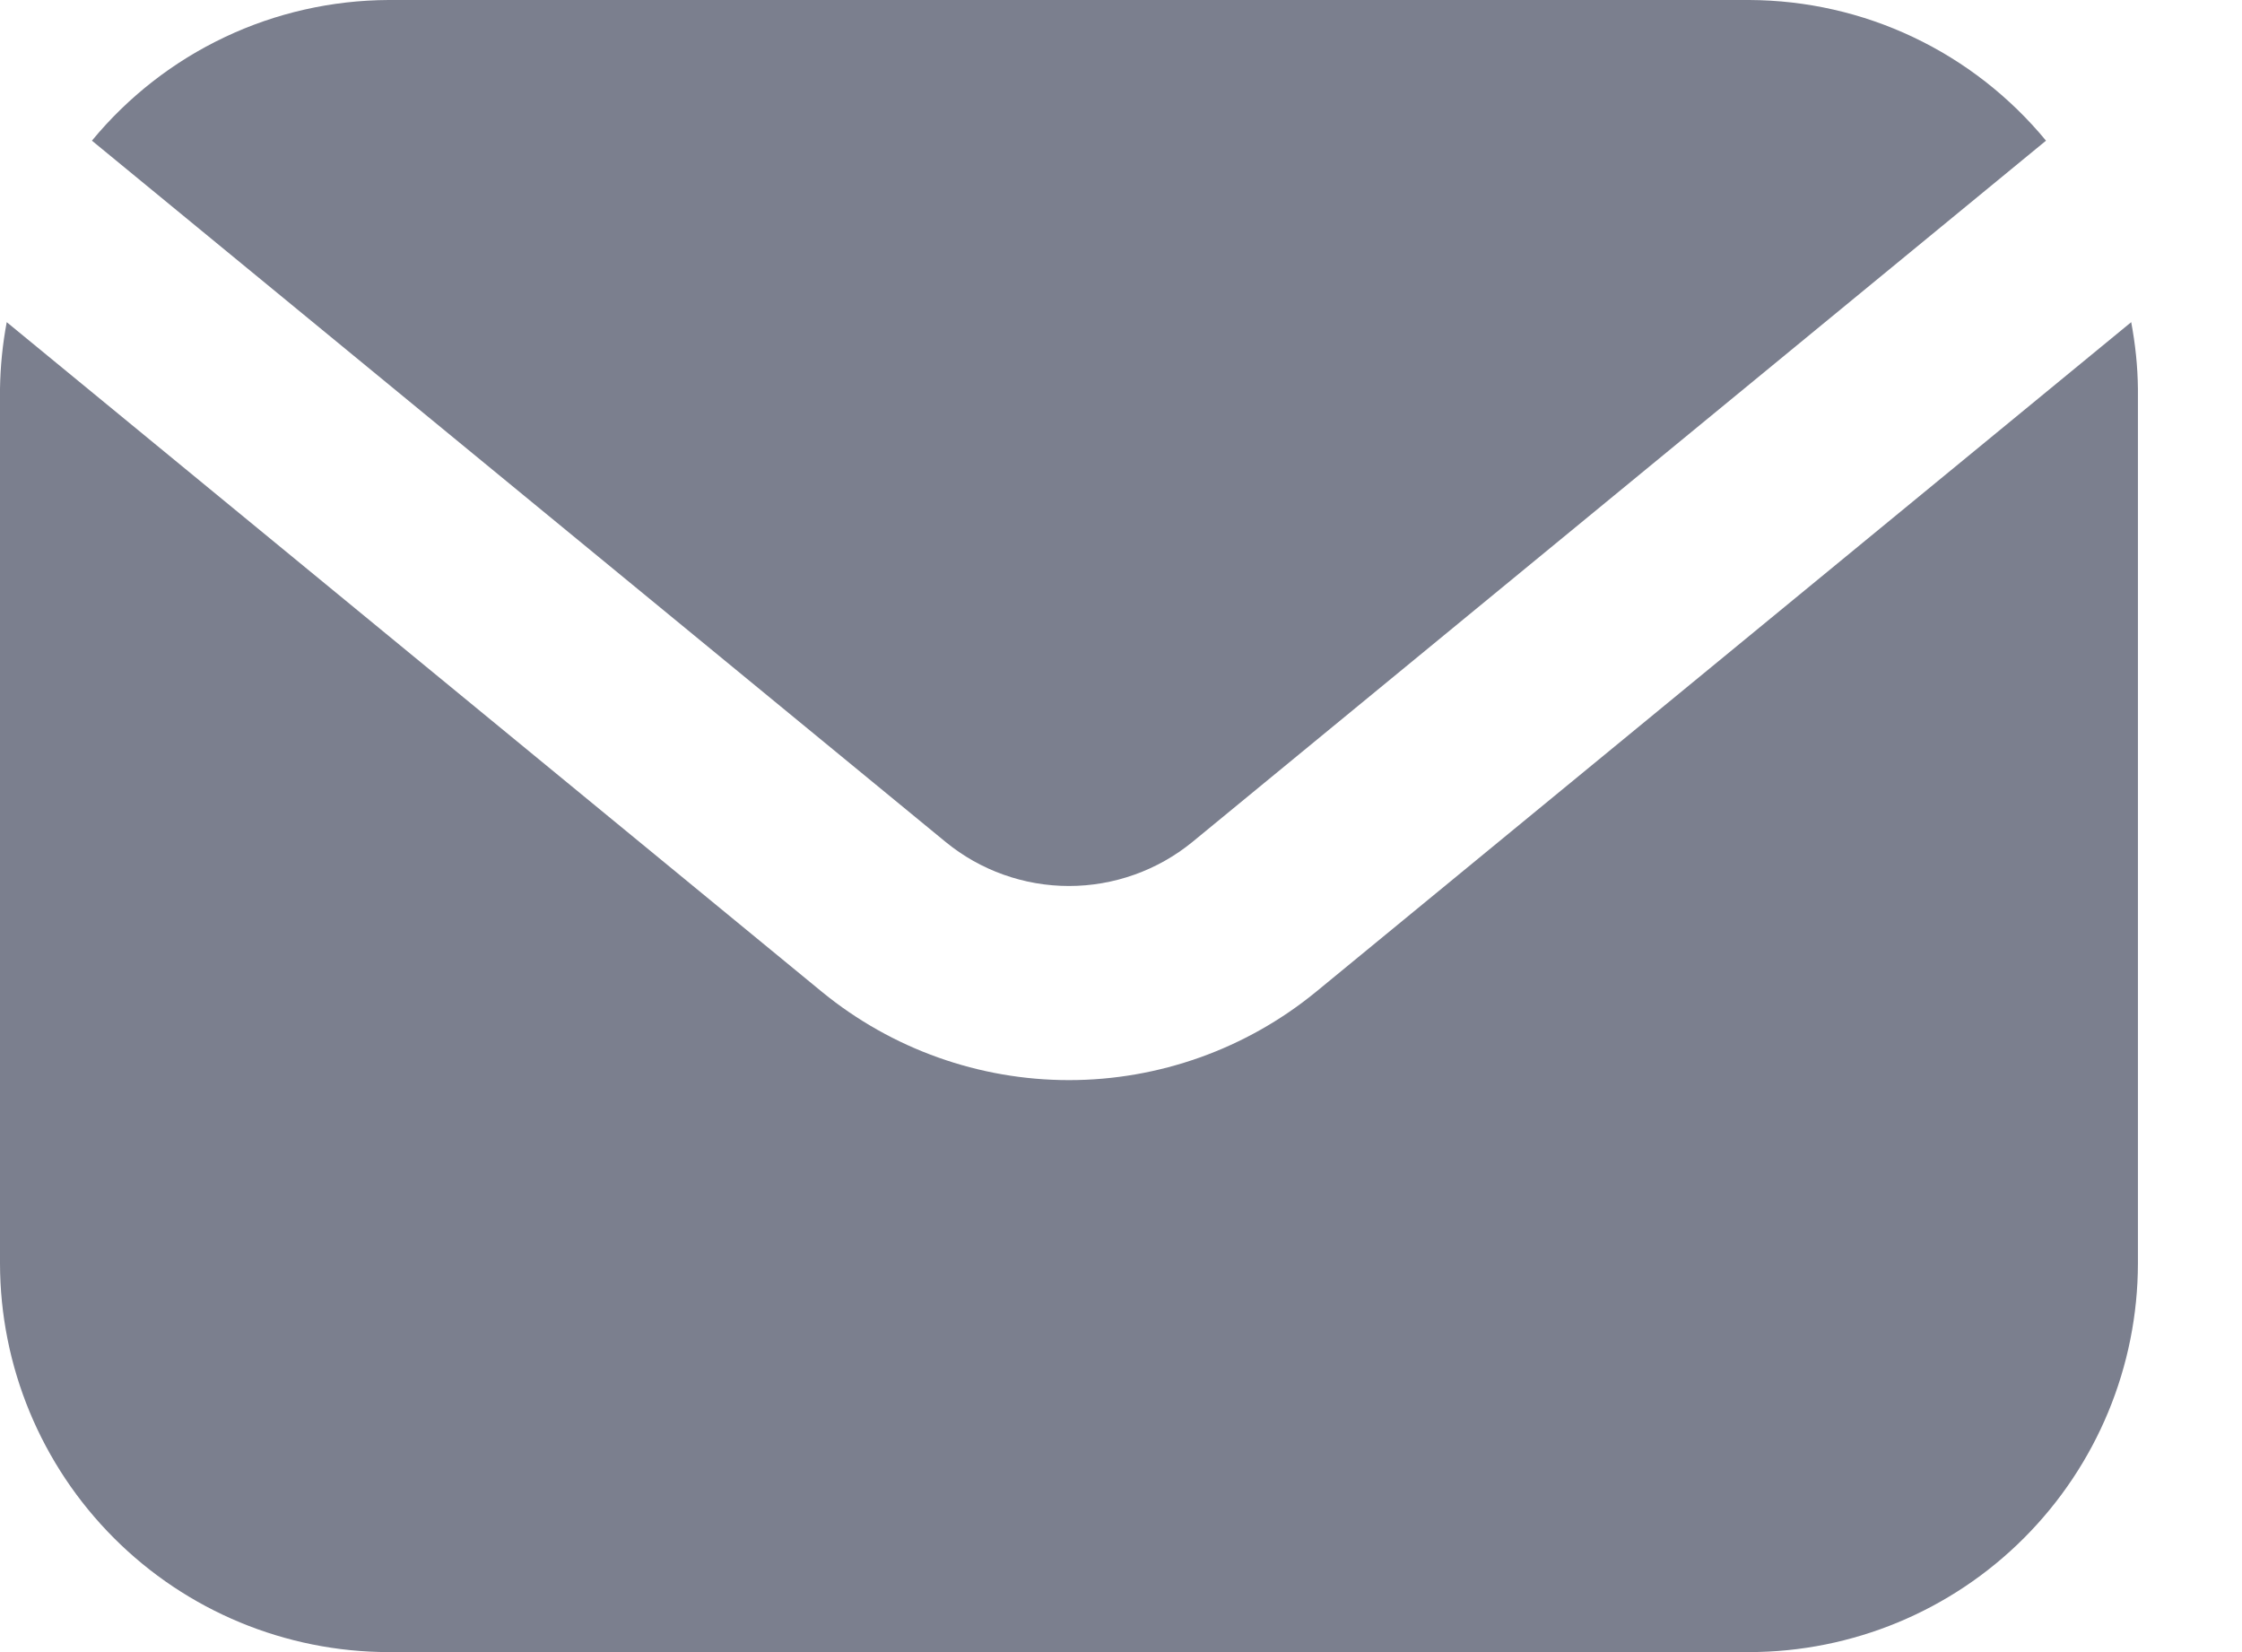 <?xml version="1.0" encoding="utf-8"?>
<svg xmlns="http://www.w3.org/2000/svg" fill="none" height="100%" overflow="visible" preserveAspectRatio="none" style="display: block;" viewBox="0 0 19 14" width="100%">
<g id="Layer 2">
<path d="M8.014 7.135C8.308 7.376 8.678 7.508 9.059 7.508C9.44 7.508 9.81 7.376 10.105 7.135L17.339 1.192C17.033 0.821 16.649 0.521 16.214 0.315C15.78 0.109 15.305 0.002 14.824 0H3.294C2.813 0.002 2.338 0.109 1.904 0.315C1.469 0.521 1.085 0.821 0.779 1.192L8.014 7.135Z" fill="#7B7F8E" id="Vector"/>
<path d="M11.15 8.407C10.56 8.889 9.821 9.153 9.059 9.153C8.297 9.153 7.558 8.889 6.968 8.407L0.057 2.73C0.022 2.916 0.003 3.104 0 3.294V10.706C0.001 11.579 0.348 12.416 0.966 13.034C1.583 13.652 2.421 13.999 3.294 14H14.824C15.697 13.999 16.535 13.652 17.152 13.034C17.77 12.416 18.117 11.579 18.118 10.706V3.294C18.116 3.104 18.096 2.916 18.061 2.73L11.15 8.407Z" fill="#7B7F8E" id="Vector_2"/>
</g>
</svg>